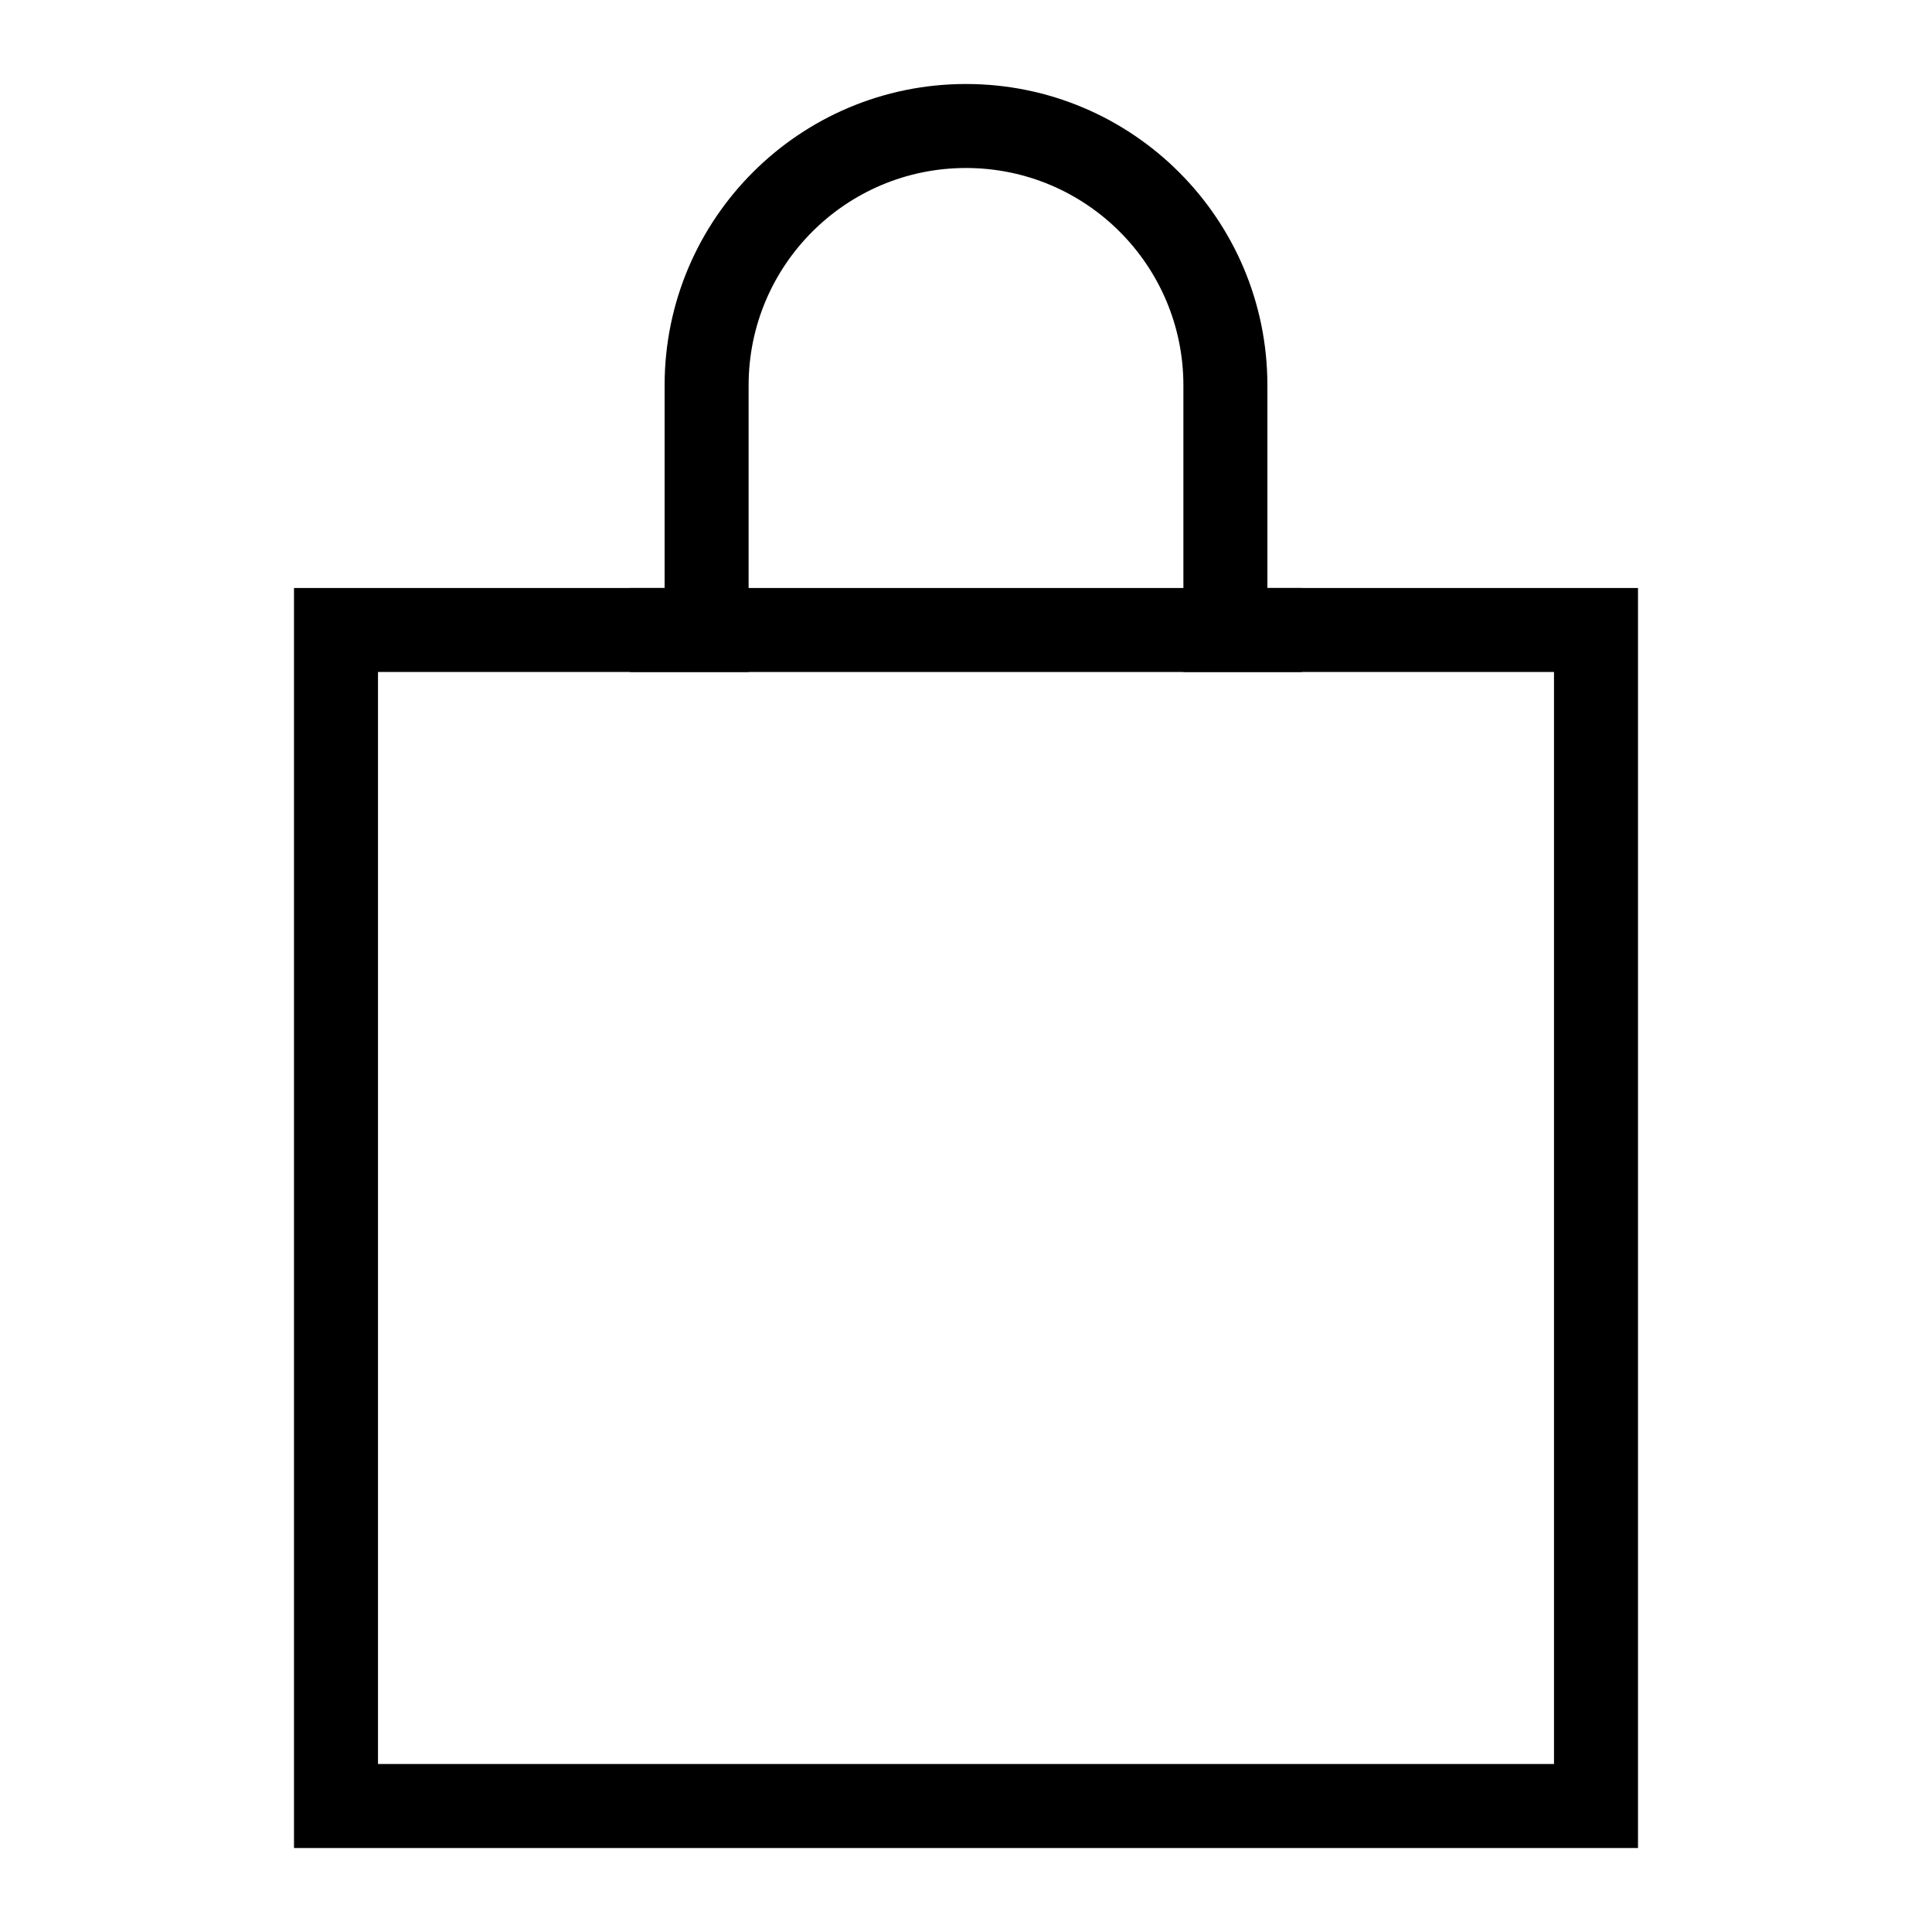 <?xml version="1.0" encoding="utf-8"?>
<svg class="mobile-icon" viewBox="-3 -3 23 23" version="1.1" xmlns="http://www.w3.org/2000/svg">
  <g stroke-width="1" transform="matrix(1, 0, 0, 1, 0.5, -2)">
    <path d="M10.588,7 L10.588,3.588 C10.588,2.159 9.429,1 8,1 C6.571,1 5.412,2.159 5.412,3.588 L5.412,7 L1,7 L1,20 L15,20 L15,7 L10.588,7 Z M4.412,3.588 C4.412,1.607 6.018,0 8,0 C9.982,0 11.588,1.607 11.588,3.588 L11.588,6 L16,6 L16,21 L0,21 L0,6 L4.412,6 L4.412,3.588 Z"></path>
    <polygon points="4 7 4 6 12 6 12 7"></polygon>
  </g>
</svg>